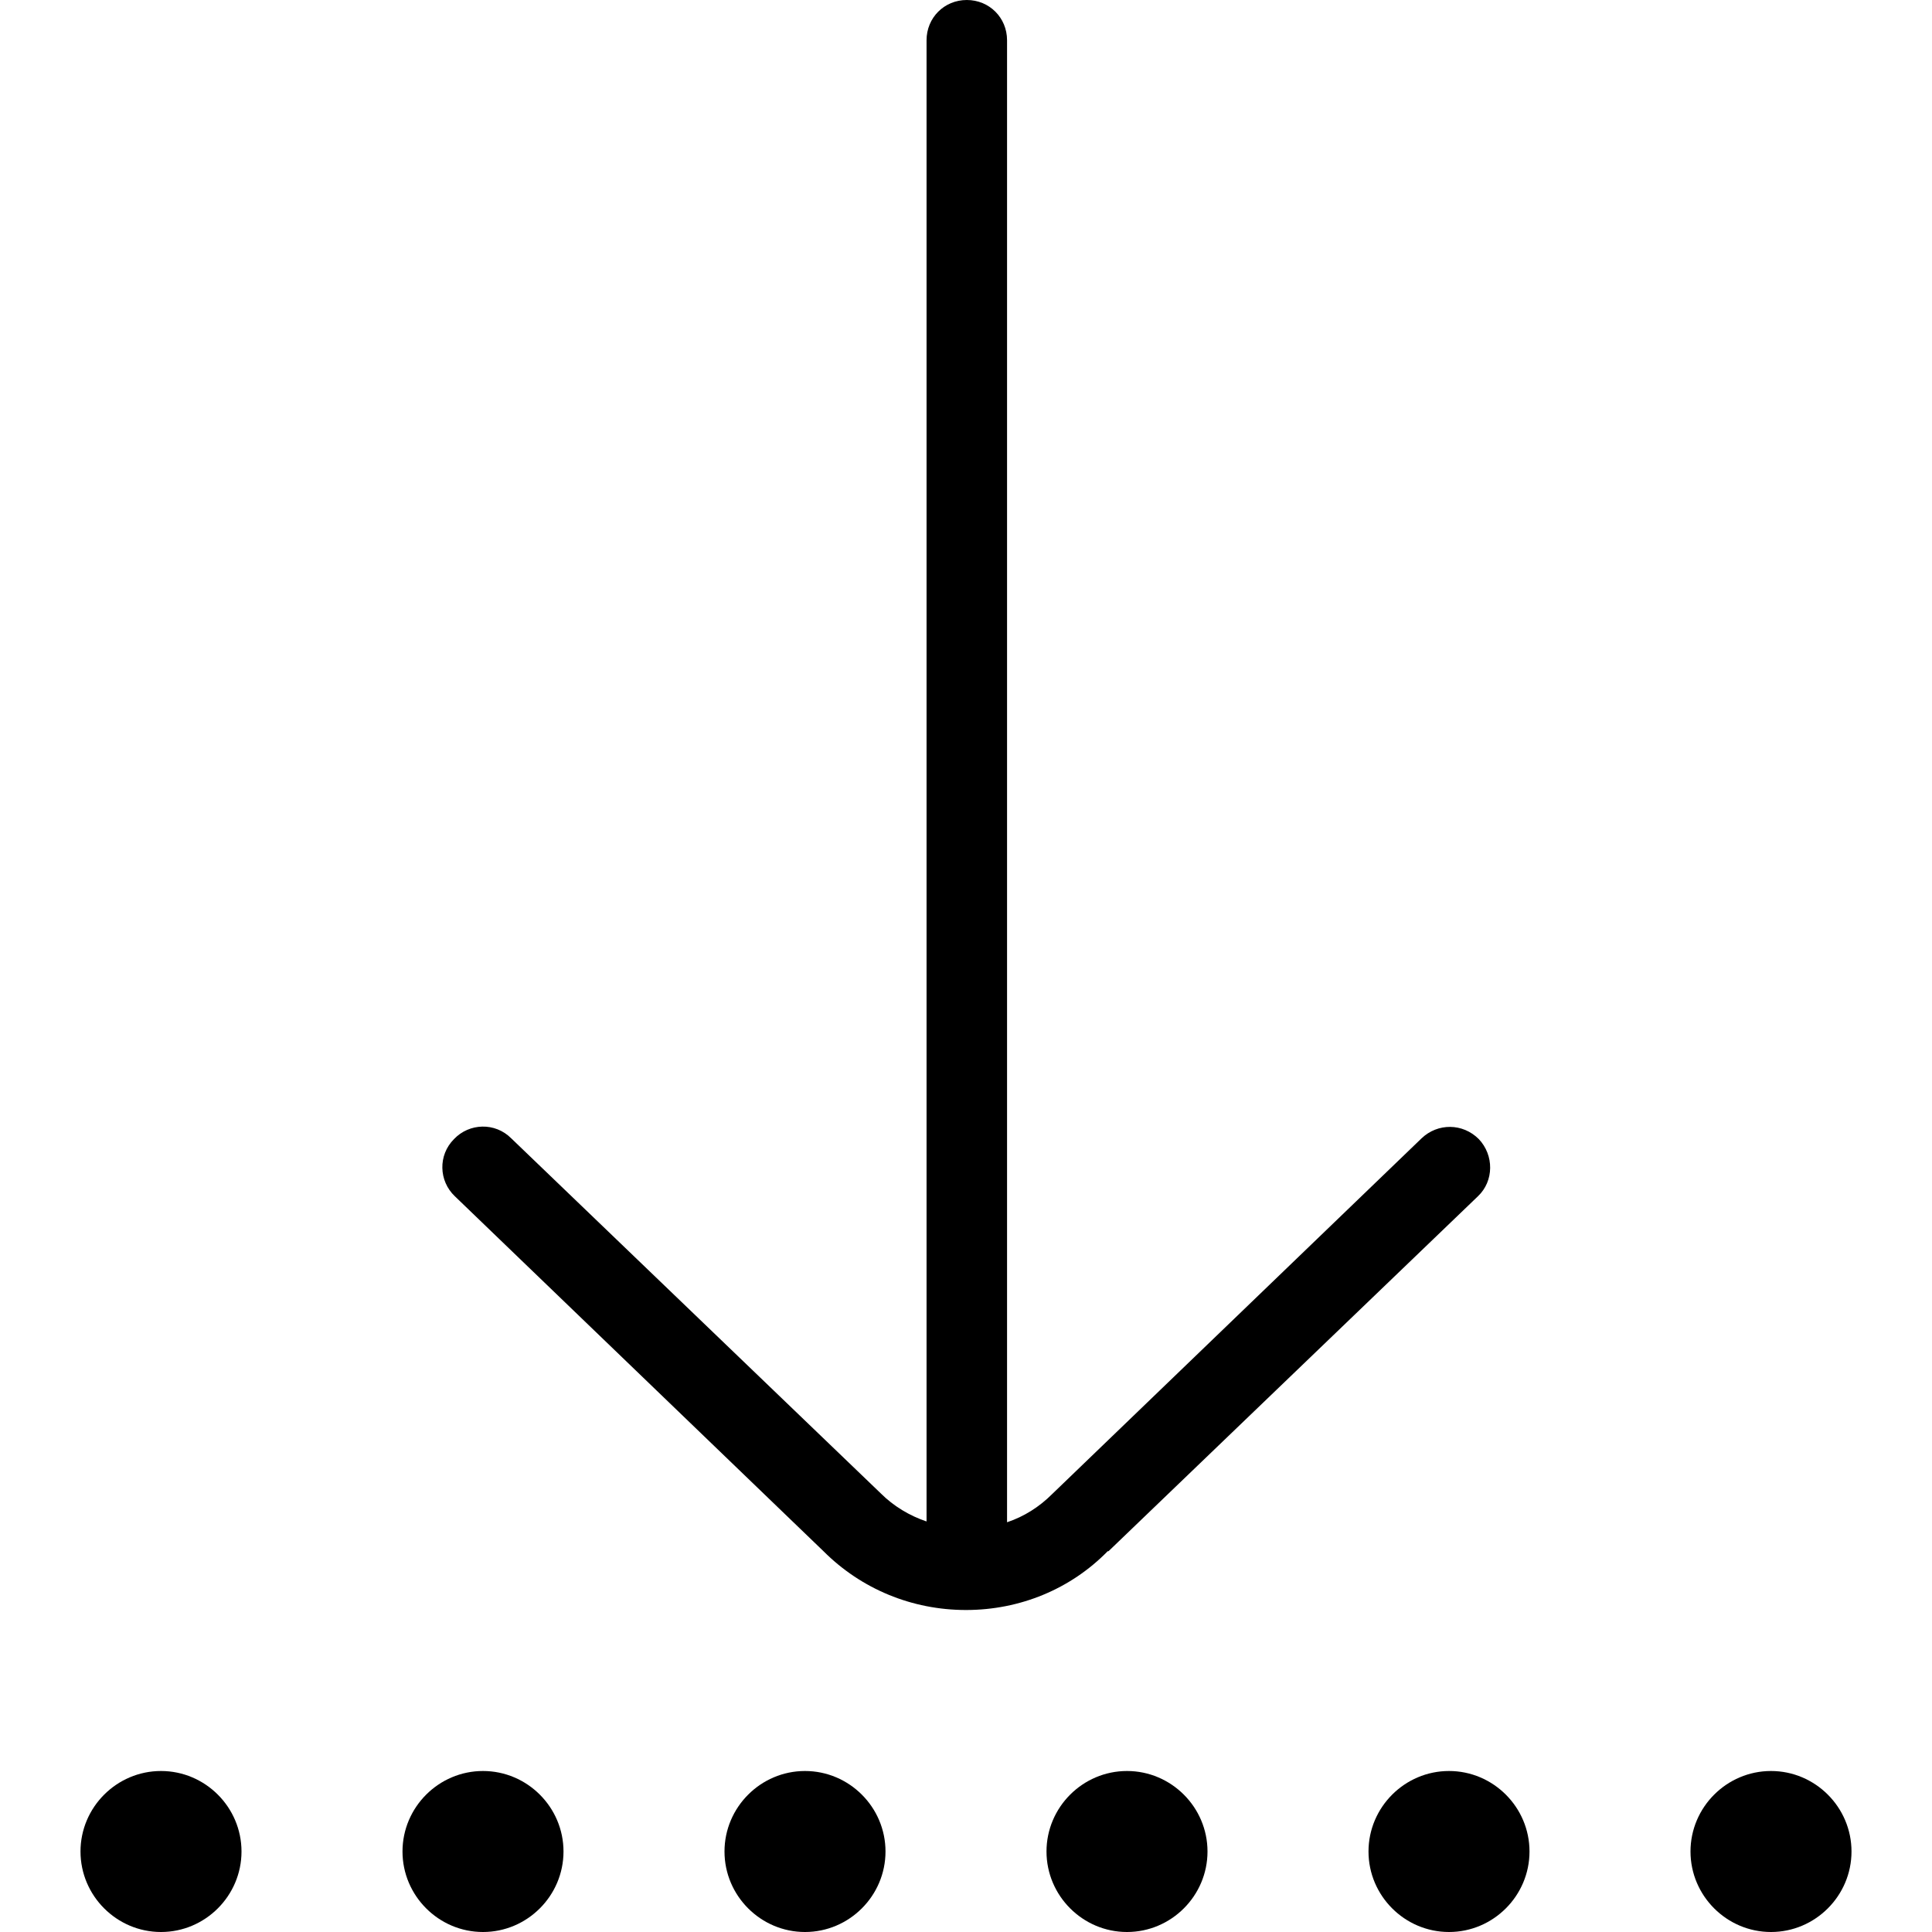<?xml version="1.0" encoding="UTF-8"?>
<svg xmlns="http://www.w3.org/2000/svg" id="Layer_1" data-name="Layer 1" viewBox="0 0 24 24" width="512" height="512"><path d="M13.76,19.27c-.46,.47-1.09,.73-1.76,.73s-1.3-.26-1.77-.73l-4.58-4.41c-.2-.19-.21-.51-.01-.71,.19-.2,.51-.21,.71-.01l4.59,4.41c.16,.16,.36,.28,.57,.35V.5c0-.28,.22-.5,.5-.5s.5,.22,.5,.5V18.91c.21-.07,.4-.19,.56-.35l4.59-4.42c.2-.19,.51-.19,.71,.01,.19,.2,.19,.52-.01,.71l-4.59,4.41Zm-7.76,2.73c-.55,0-1,.45-1,1s.45,1,1,1,1-.45,1-1-.45-1-1-1Zm4,0c-.55,0-1,.45-1,1s.45,1,1,1,1-.45,1-1-.45-1-1-1Zm-8,0c-.55,0-1,.45-1,1s.45,1,1,1,1-.45,1-1-.45-1-1-1Zm20,0c-.55,0-1,.45-1,1s.45,1,1,1,1-.45,1-1-.45-1-1-1Zm-8,0c-.55,0-1,.45-1,1s.45,1,1,1,1-.45,1-1-.45-1-1-1Zm4,0c-.55,0-1,.45-1,1s.45,1,1,1,1-.45,1-1-.45-1-1-1Z"/></svg>
